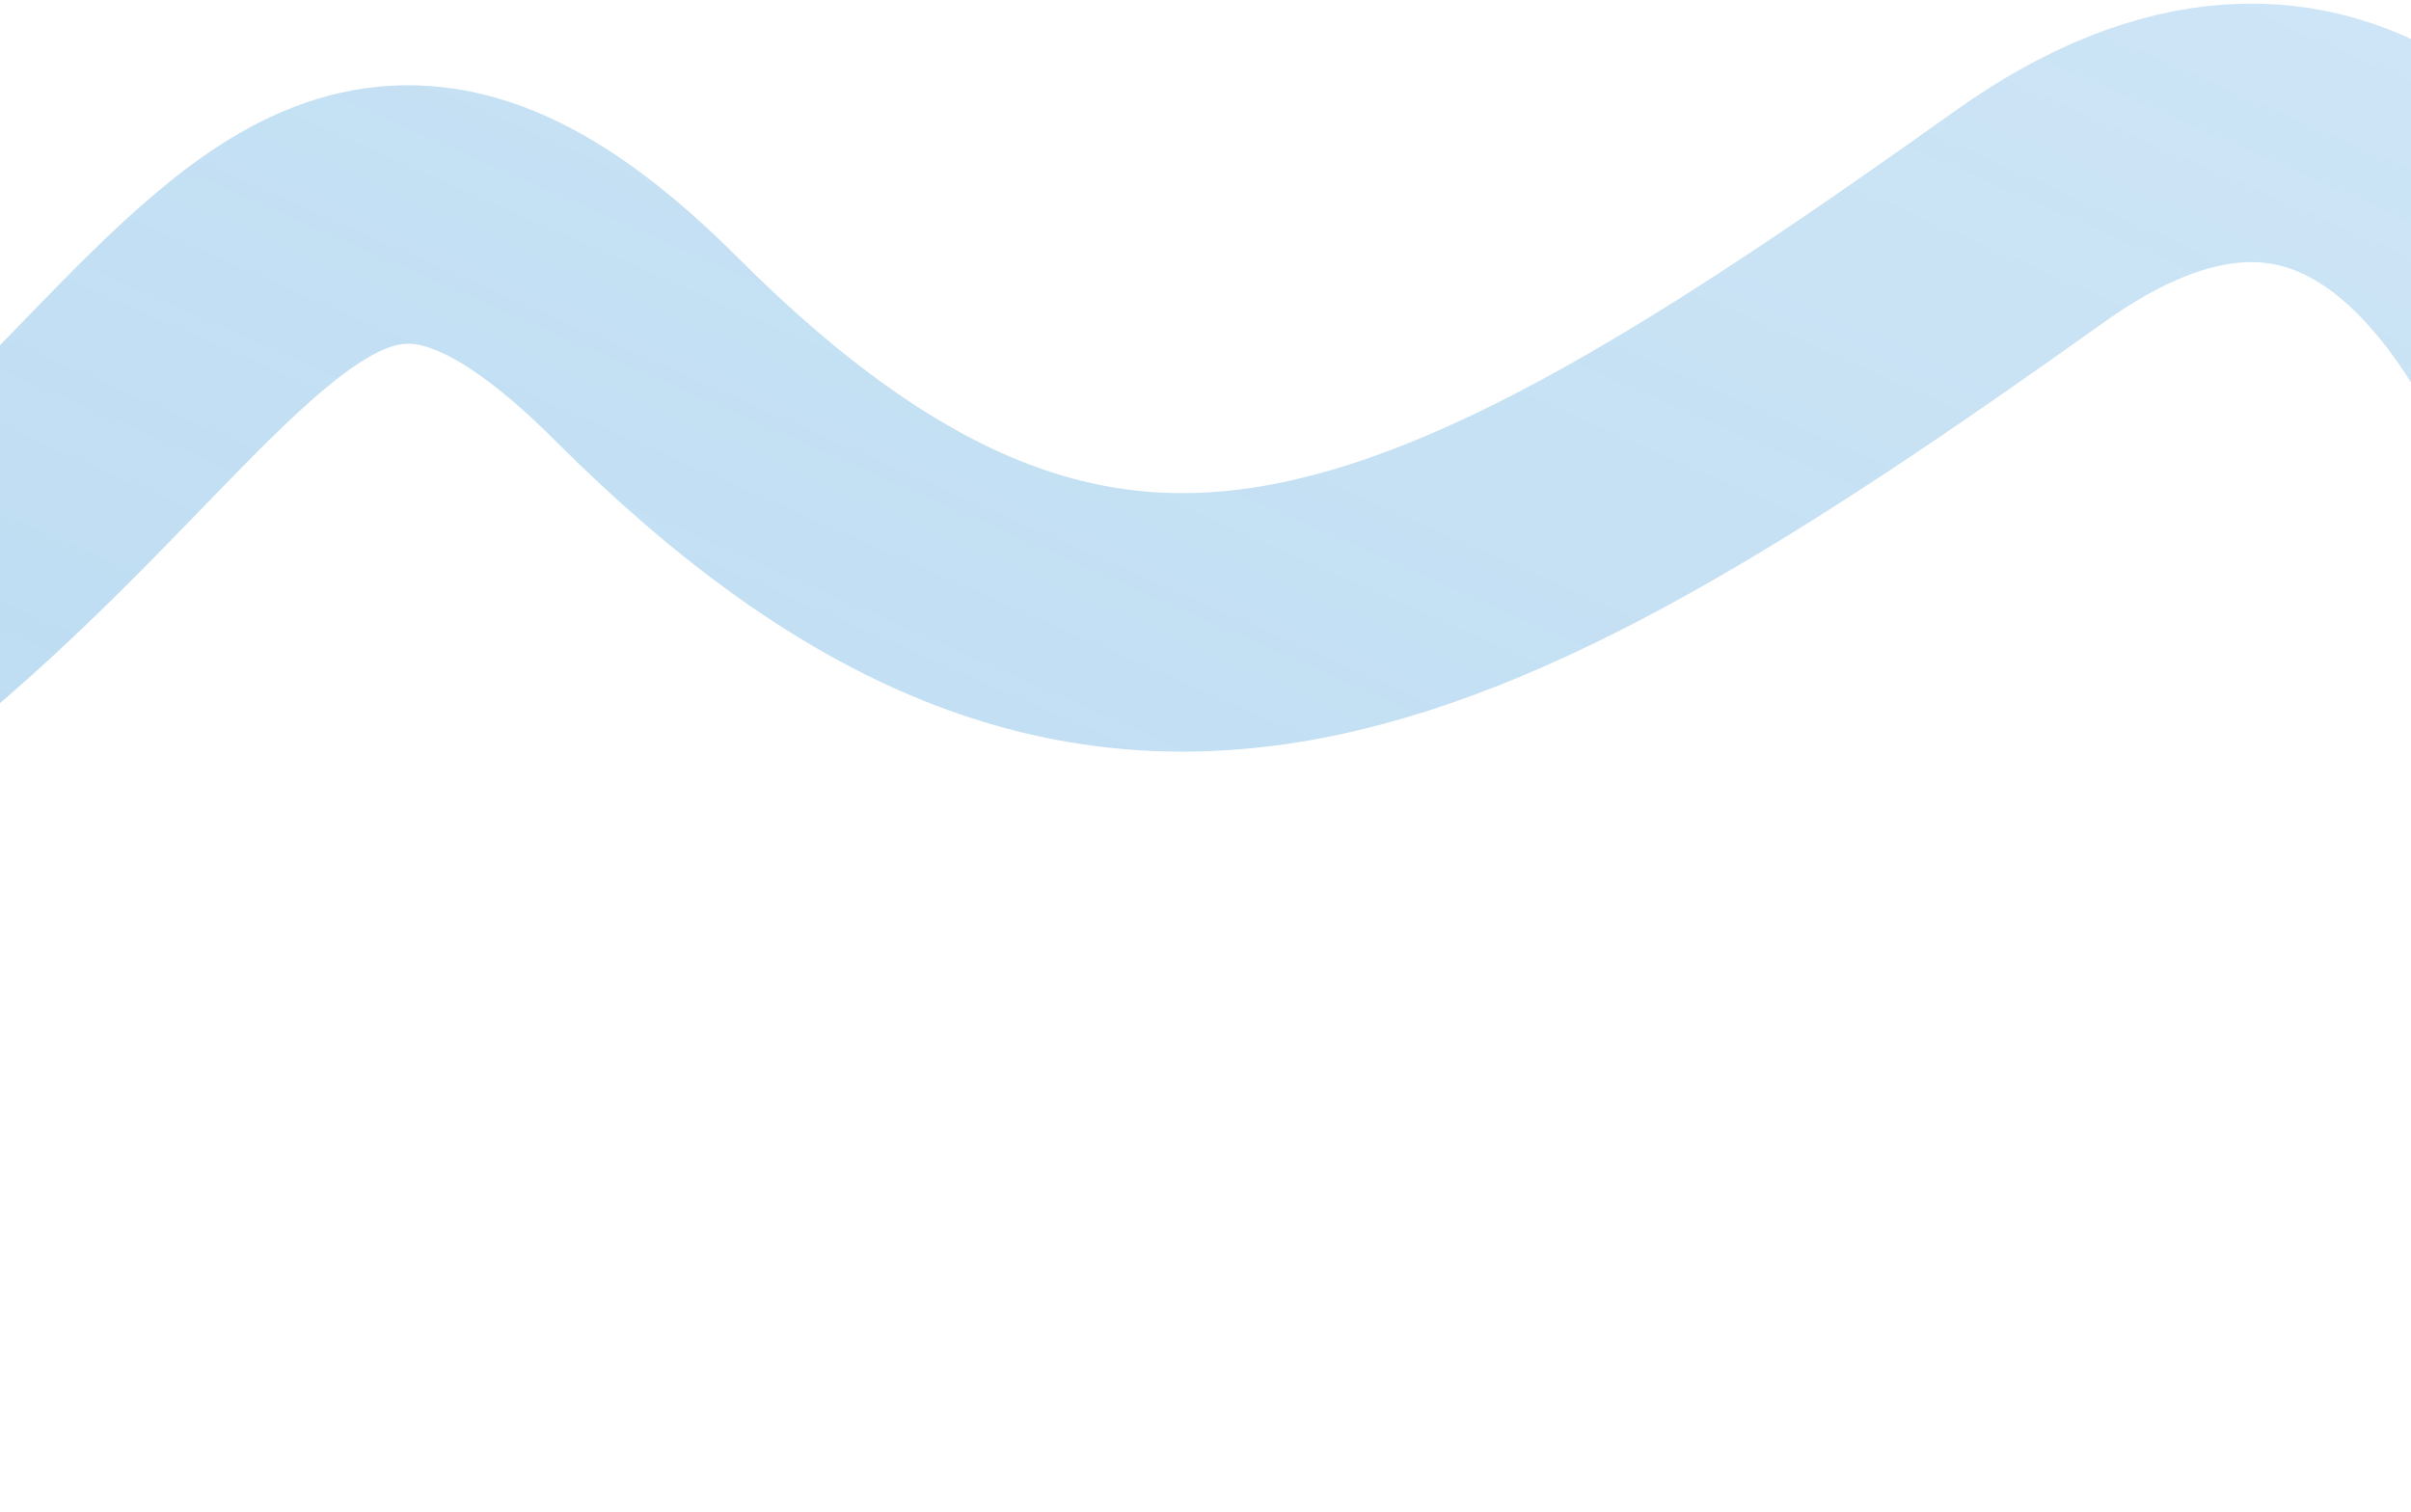 <?xml version="1.0" encoding="UTF-8"?> <svg xmlns="http://www.w3.org/2000/svg" width="373" height="234" viewBox="0 0 373 234" fill="none"> <path d="M408.5 224.501C435.118 170.442 406.028 -32.122 314 33.5C221.973 99.123 170.702 124.701 100 54C29.299 -16.701 31.184 112.738 -116.999 145.501" stroke="url(#paint0_linear_598_4789)" stroke-opacity="0.4" stroke-width="40"></path> <defs> <linearGradient id="paint0_linear_598_4789" x1="-104.581" y1="216.703" x2="48.729" y2="-131.491" gradientUnits="userSpaceOnUse"> <stop stop-color="#4BA0DC"></stop> <stop offset="1" stop-color="#4BA0DC" stop-opacity="0.7"></stop> </linearGradient> </defs> </svg> 